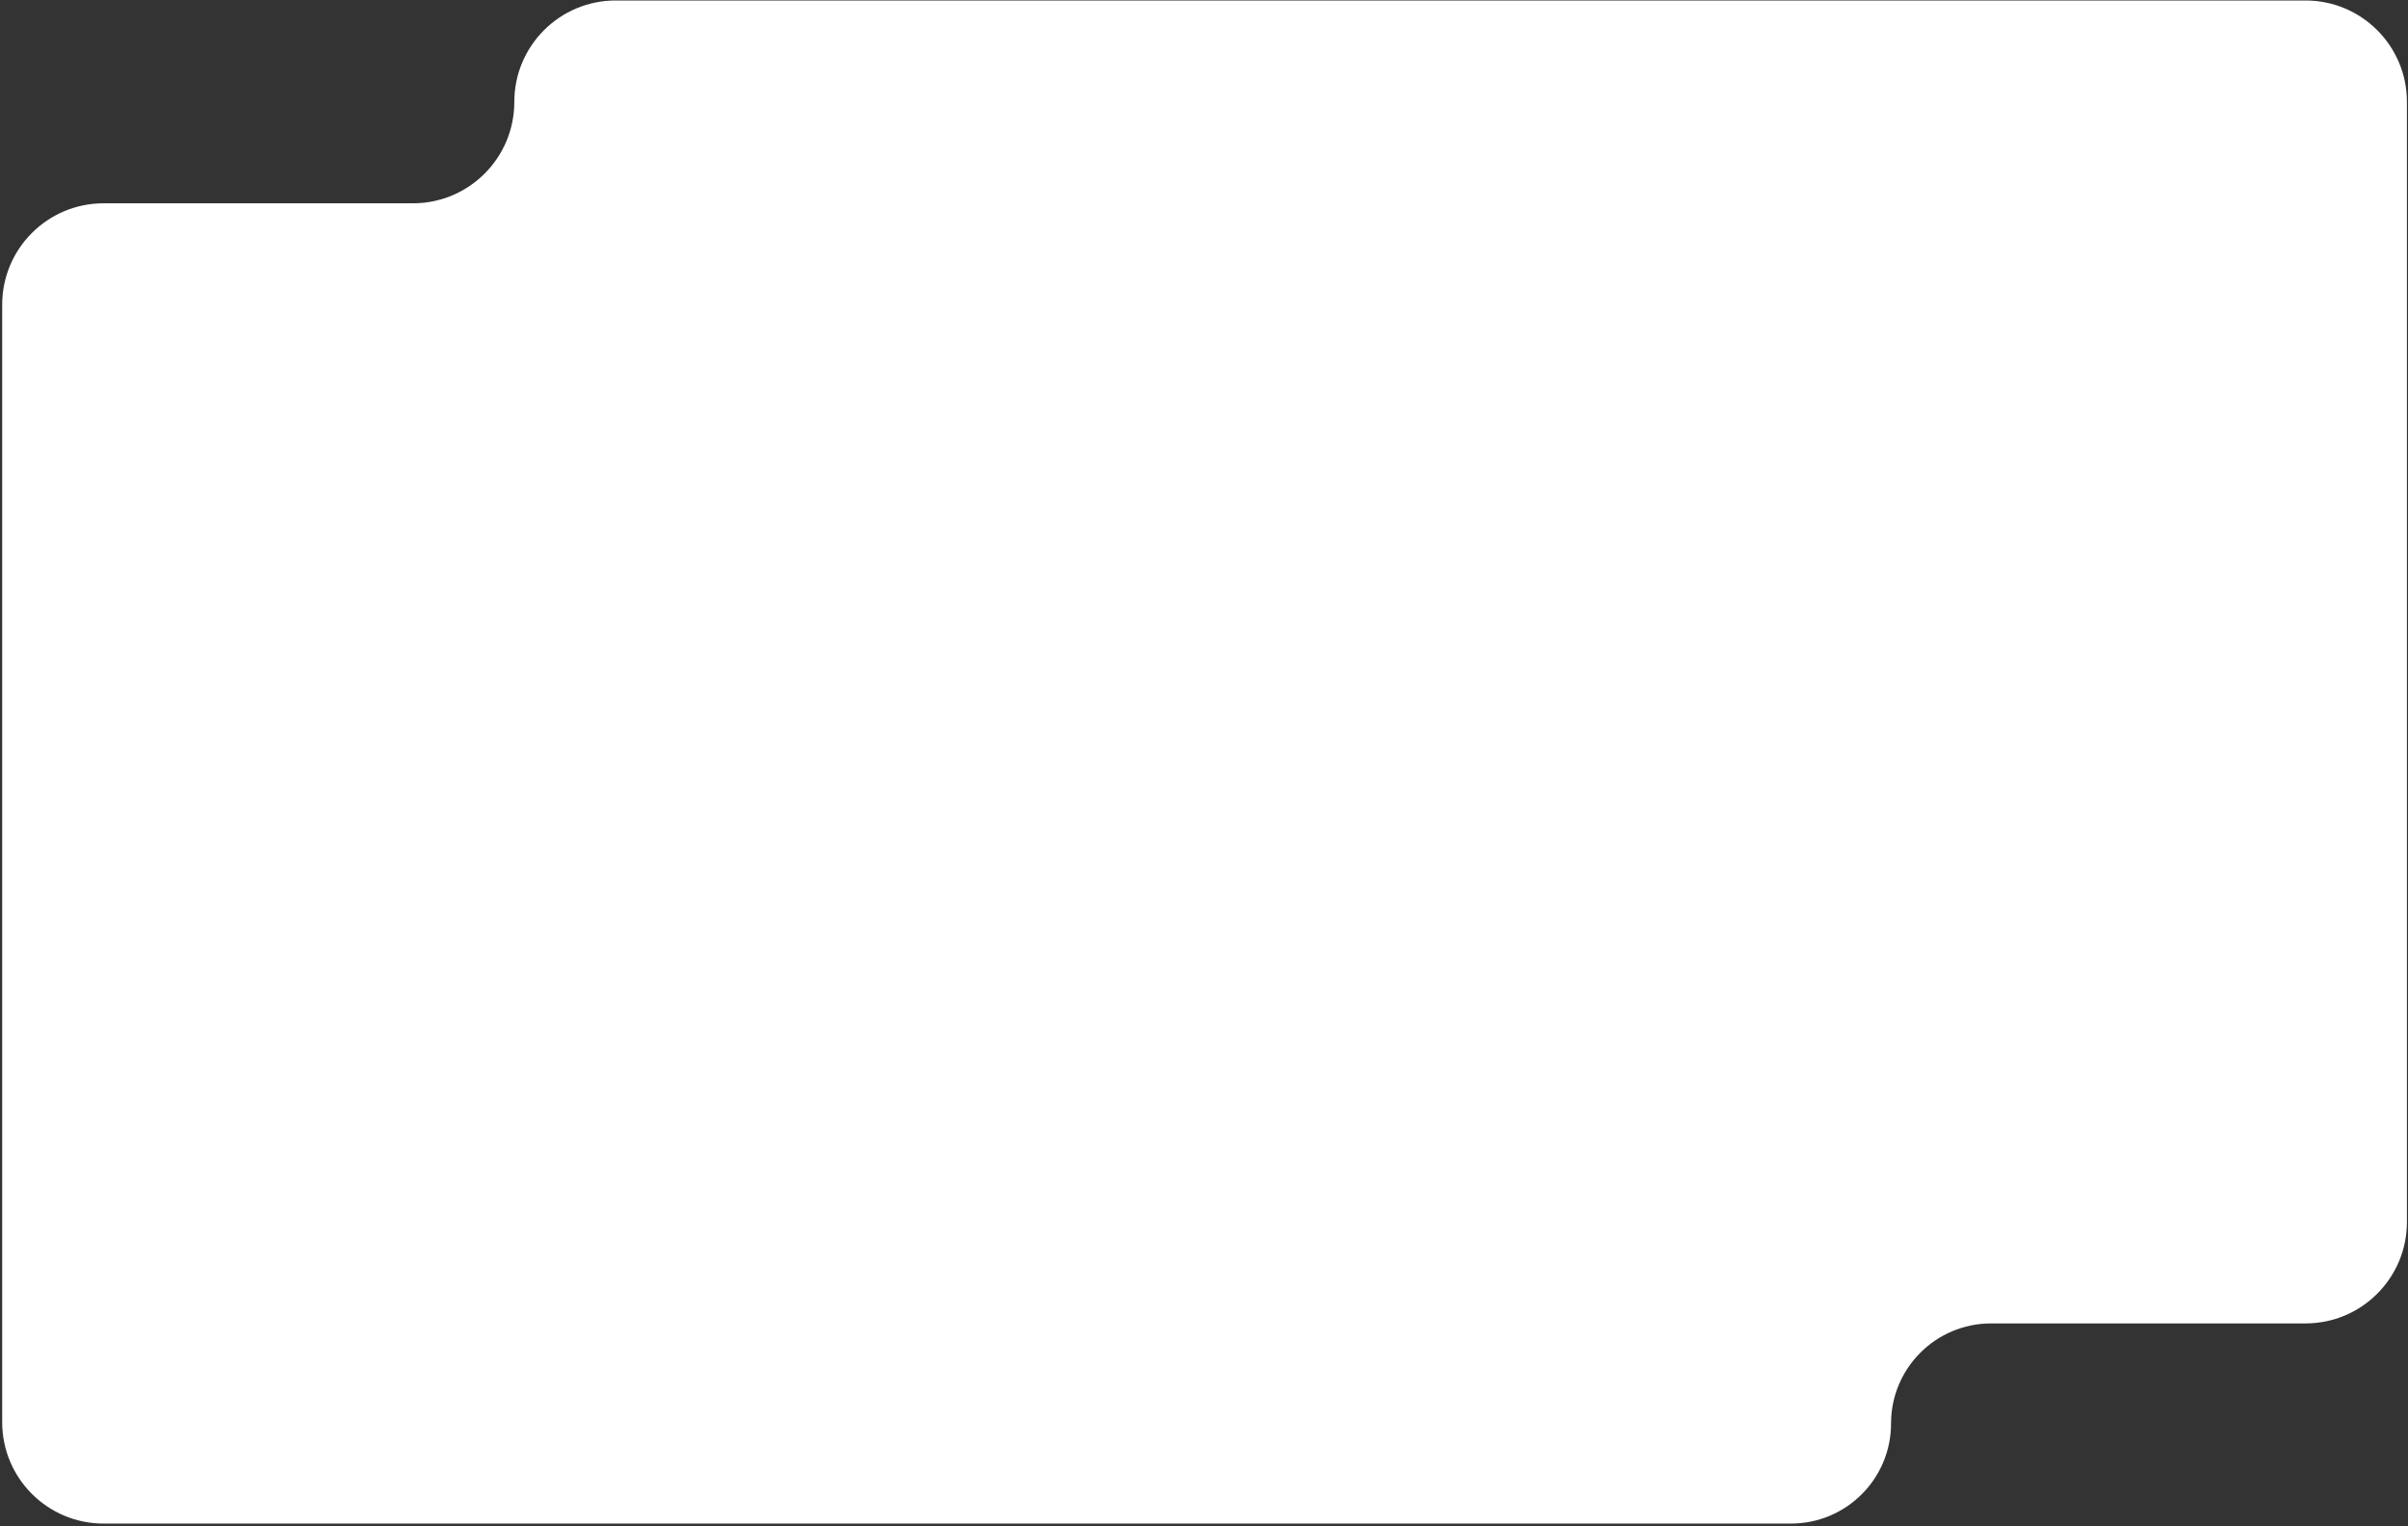 <?xml version="1.0" encoding="UTF-8"?> <svg xmlns="http://www.w3.org/2000/svg" width="475" height="301" viewBox="0 0 475 301" fill="none"><rect x="0" y="0" width="475" height="301" fill="#333333" stroke="none"/><path d="M20.431 300.481C9.385 300.481 0.431 291.527 0.431 280.481L0.431 60.095C0.431 49.049 9.385 40.095 20.431 40.095L81.454 40.095C92.5 40.095 101.454 31.141 101.454 20.095V20.095C101.454 9.049 110.409 0.095 121.454 0.095L454.788 0.095C465.834 0.095 474.788 9.049 474.788 20.095L474.788 241.005C474.788 252.051 465.834 261.005 454.788 261.005L392.764 261.005C381.863 261.005 373.026 269.842 373.026 280.743V280.743C373.026 291.644 364.189 300.481 353.288 300.481L20.431 300.481Z" fill="white"></path></svg> 